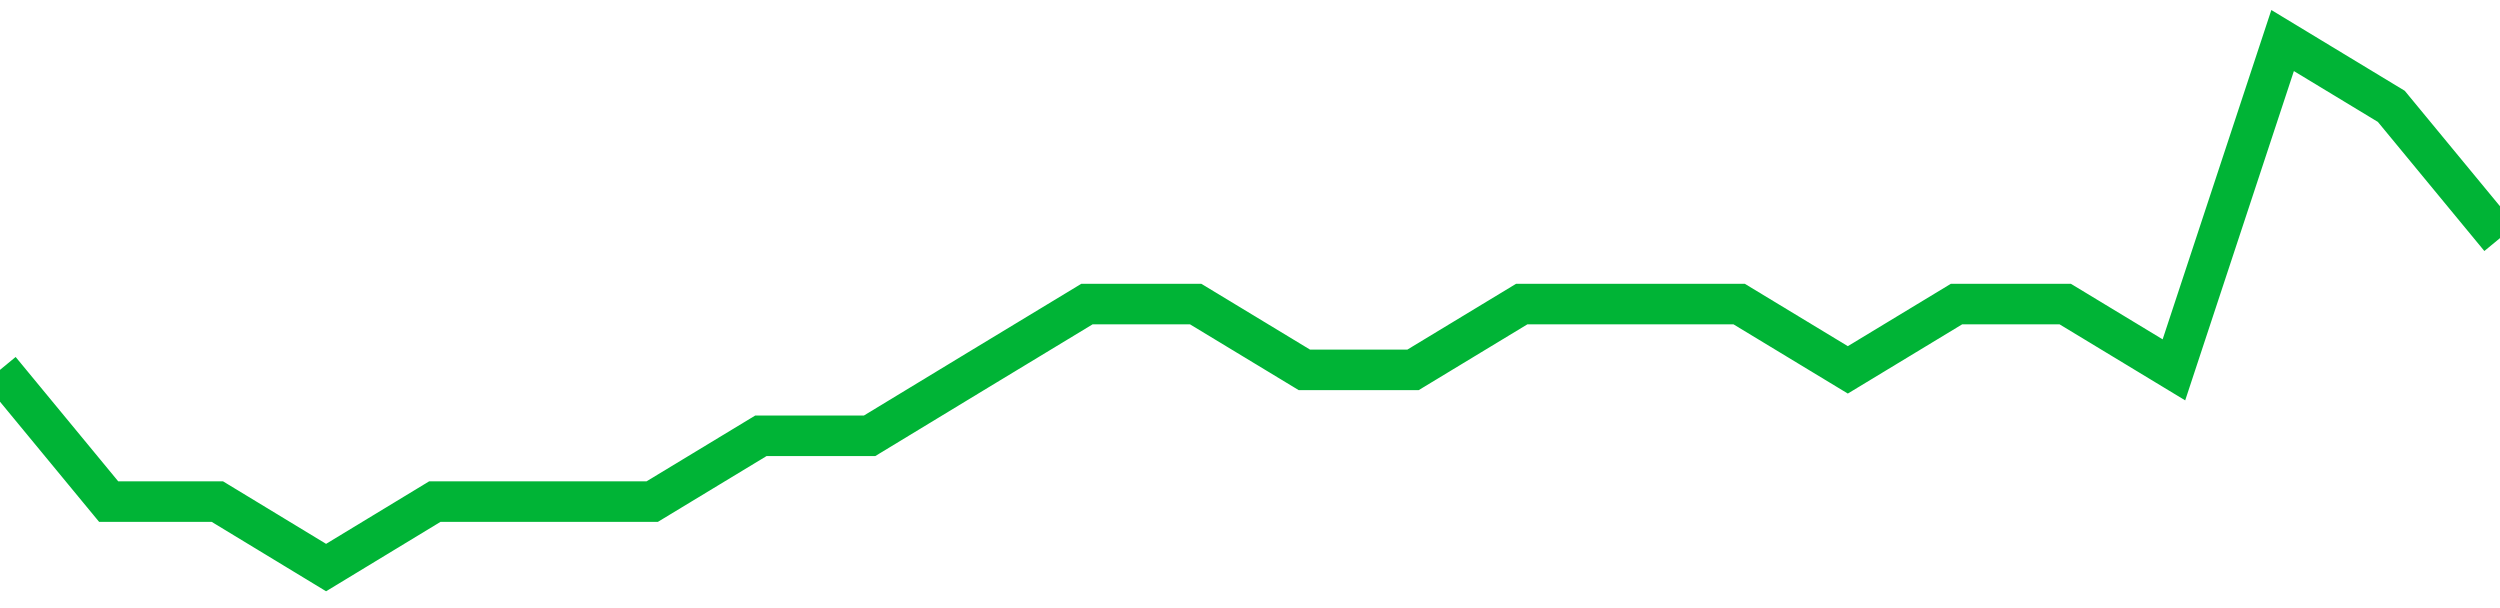<!-- Generated with https://github.com/jxxe/sparkline/ --><svg viewBox="0 0 185 45" class="sparkline" xmlns="http://www.w3.org/2000/svg"><path class="sparkline--fill" d="M 0 27.37 L 0 27.37 L 8.043 37.12 L 16.087 37.12 L 24.13 42 L 32.174 37.12 L 40.217 37.12 L 48.261 37.12 L 56.304 32.25 L 64.348 32.25 L 72.391 27.37 L 80.435 22.5 L 88.478 22.5 L 96.522 27.37 L 104.565 27.37 L 112.609 22.5 L 120.652 22.5 L 128.696 22.5 L 136.739 27.37 L 144.783 22.5 L 152.826 22.5 L 160.87 27.37 L 168.913 3 L 176.957 7.87 L 185 17.62 V 45 L 0 45 Z" stroke="none" fill="none" ></path><path class="sparkline--line" d="M 0 27.37 L 0 27.37 L 8.043 37.12 L 16.087 37.12 L 24.13 42 L 32.174 37.12 L 40.217 37.12 L 48.261 37.12 L 56.304 32.25 L 64.348 32.25 L 72.391 27.37 L 80.435 22.5 L 88.478 22.5 L 96.522 27.37 L 104.565 27.37 L 112.609 22.5 L 120.652 22.5 L 128.696 22.5 L 136.739 27.37 L 144.783 22.5 L 152.826 22.5 L 160.87 27.37 L 168.913 3 L 176.957 7.87 L 185 17.62" fill="none" stroke-width="3" stroke="#00B436" ></path></svg>